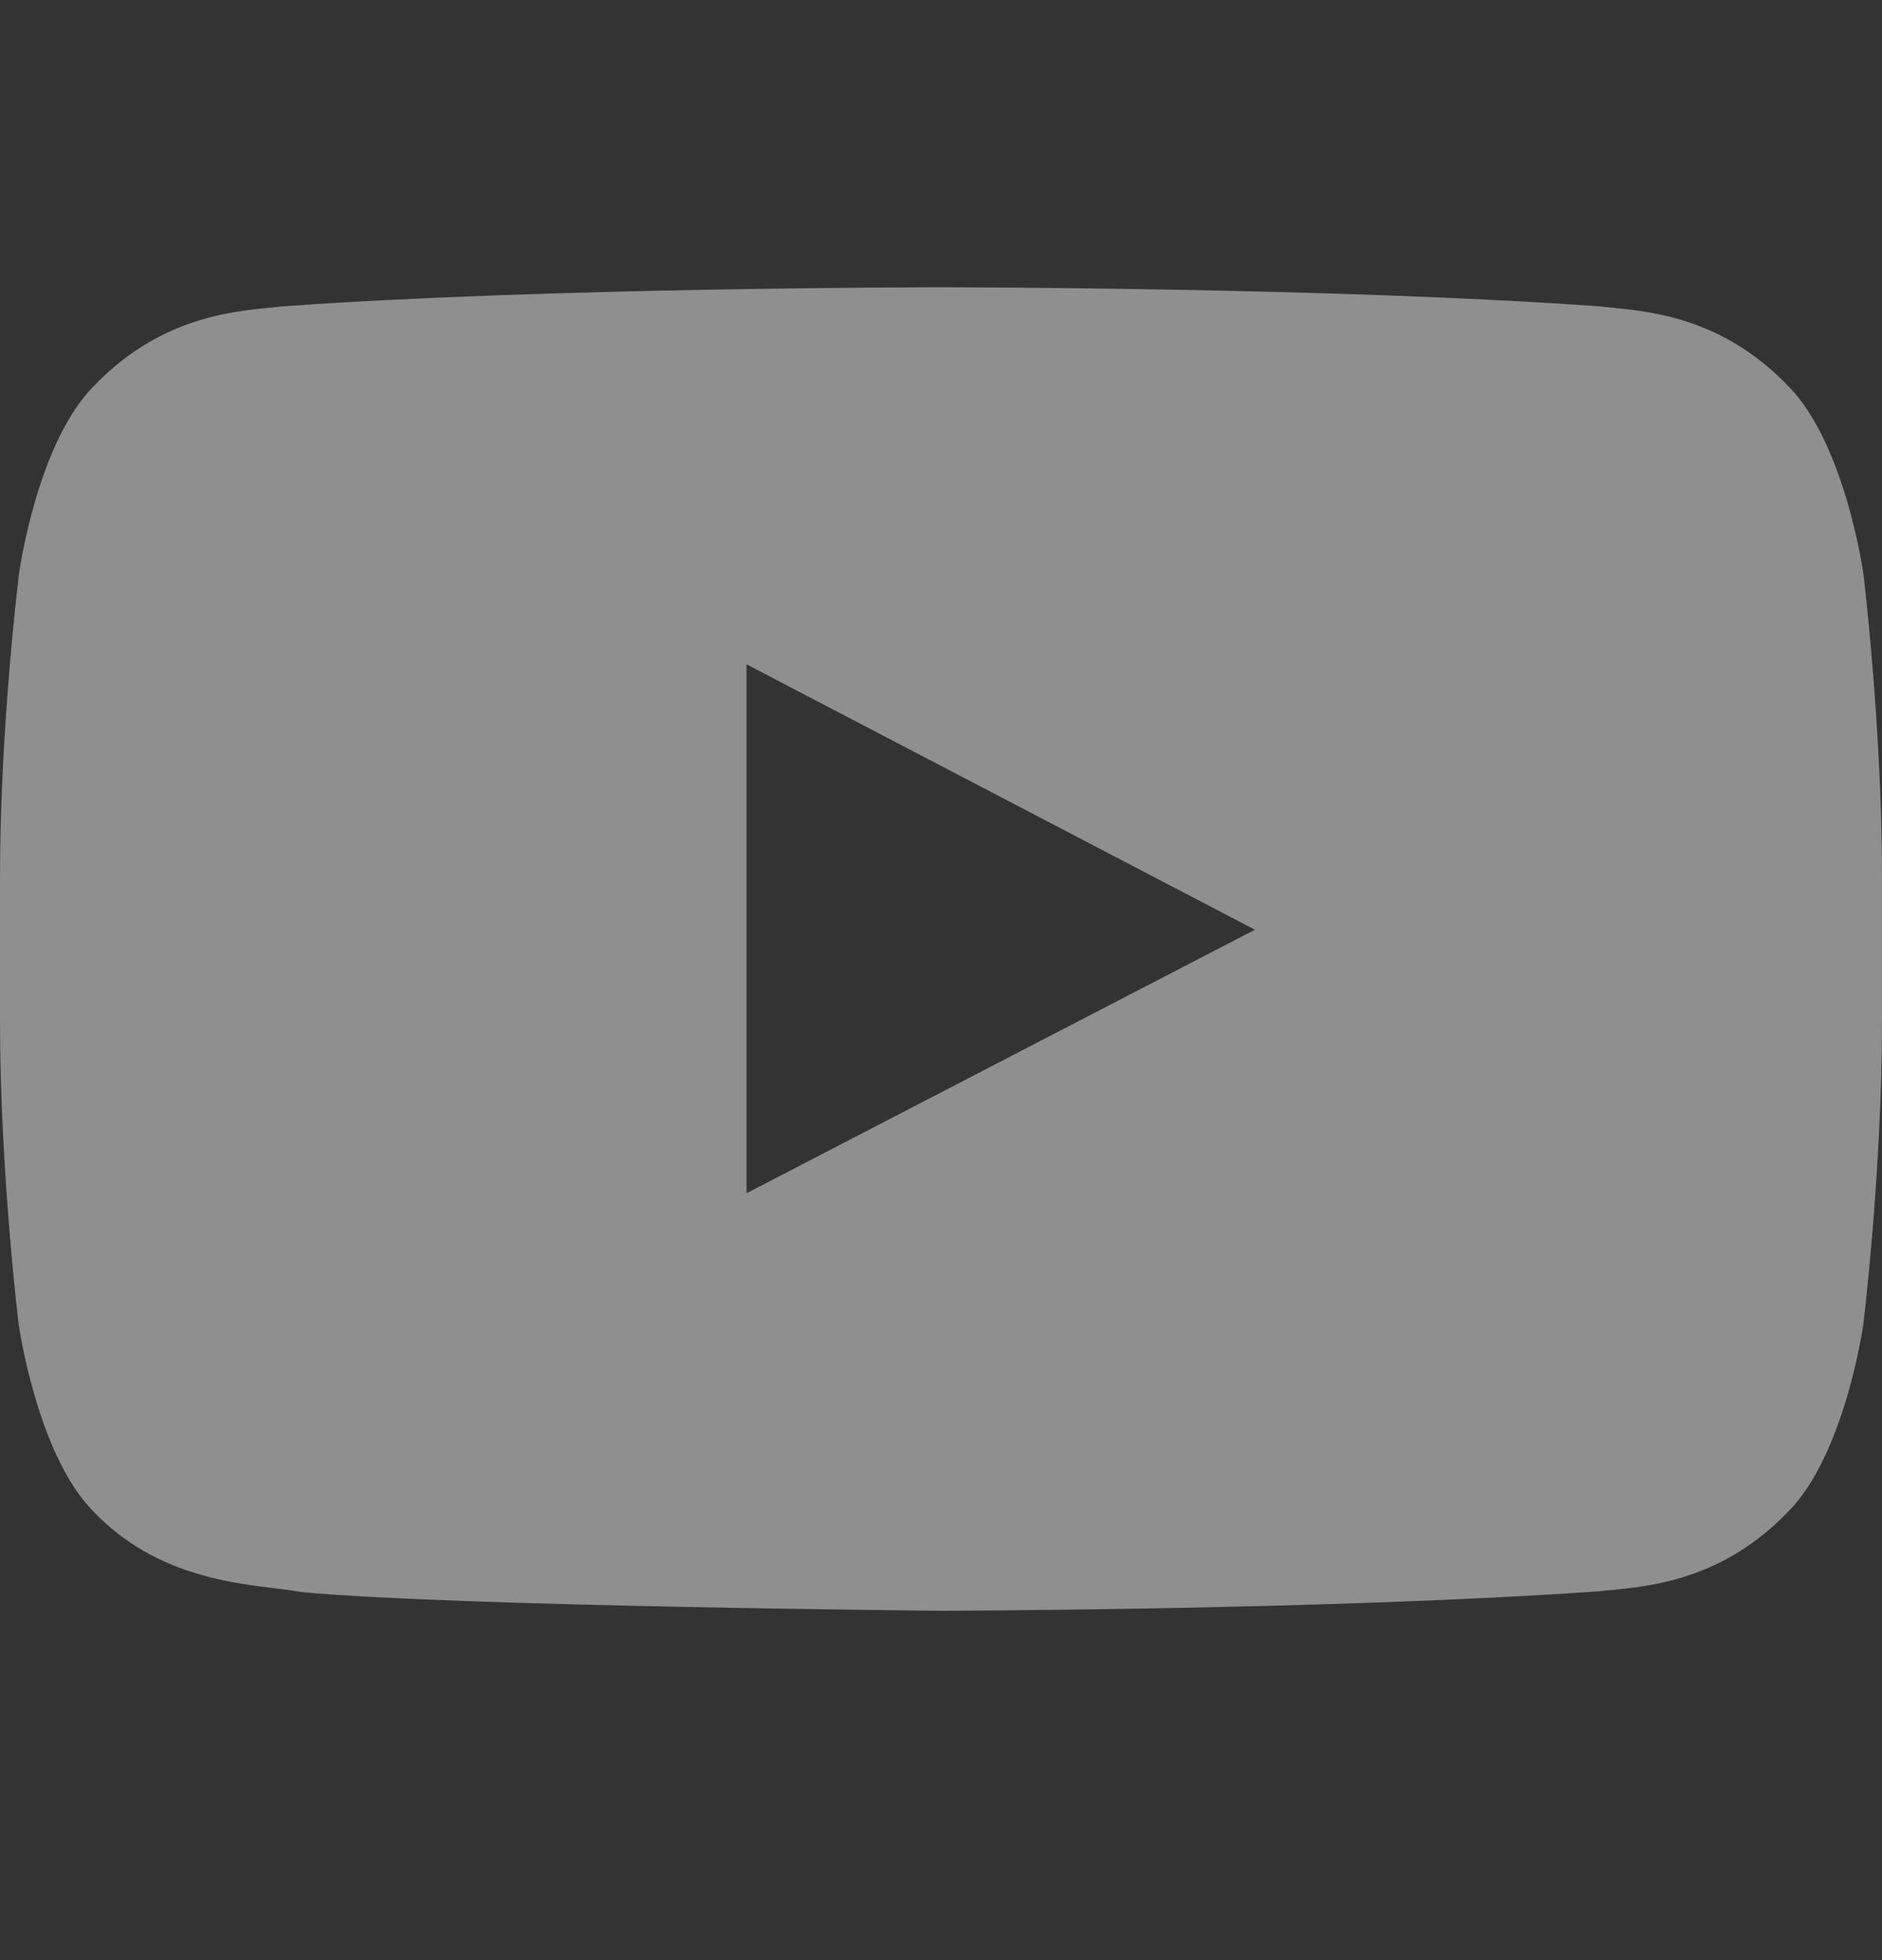 <svg width="24" height="25" viewBox="0 0 24 25" fill="none" xmlns="http://www.w3.org/2000/svg">
<rect x="0" y="0" width="24" height="25" fill="#333333" stroke="none"/>
<path d="M23.761 7.306C23.761 7.306 23.527 5.652 22.805 4.925C21.891 3.969 20.869 3.964 20.4 3.908C17.044 3.664 12.005 3.664 12.005 3.664H11.995C11.995 3.664 6.956 3.664 3.6 3.908C3.131 3.964 2.109 3.969 1.195 4.925C0.473 5.652 0.244 7.306 0.244 7.306C0.244 7.306 0 9.252 0 11.192V13.011C0 14.952 0.239 16.897 0.239 16.897C0.239 16.897 0.473 18.552 1.191 19.278C2.105 20.234 3.305 20.202 3.839 20.305C5.761 20.488 12 20.544 12 20.544C12 20.544 17.044 20.534 20.4 20.295C20.869 20.239 21.891 20.234 22.805 19.278C23.527 18.552 23.761 16.897 23.761 16.897C23.761 16.897 24 14.956 24 13.011V11.192C24 9.252 23.761 7.306 23.761 7.306ZM9.52 15.219V8.473L16.003 11.858L9.52 15.219Z" fill="white" fill-opacity="0.45"/>
</svg>
